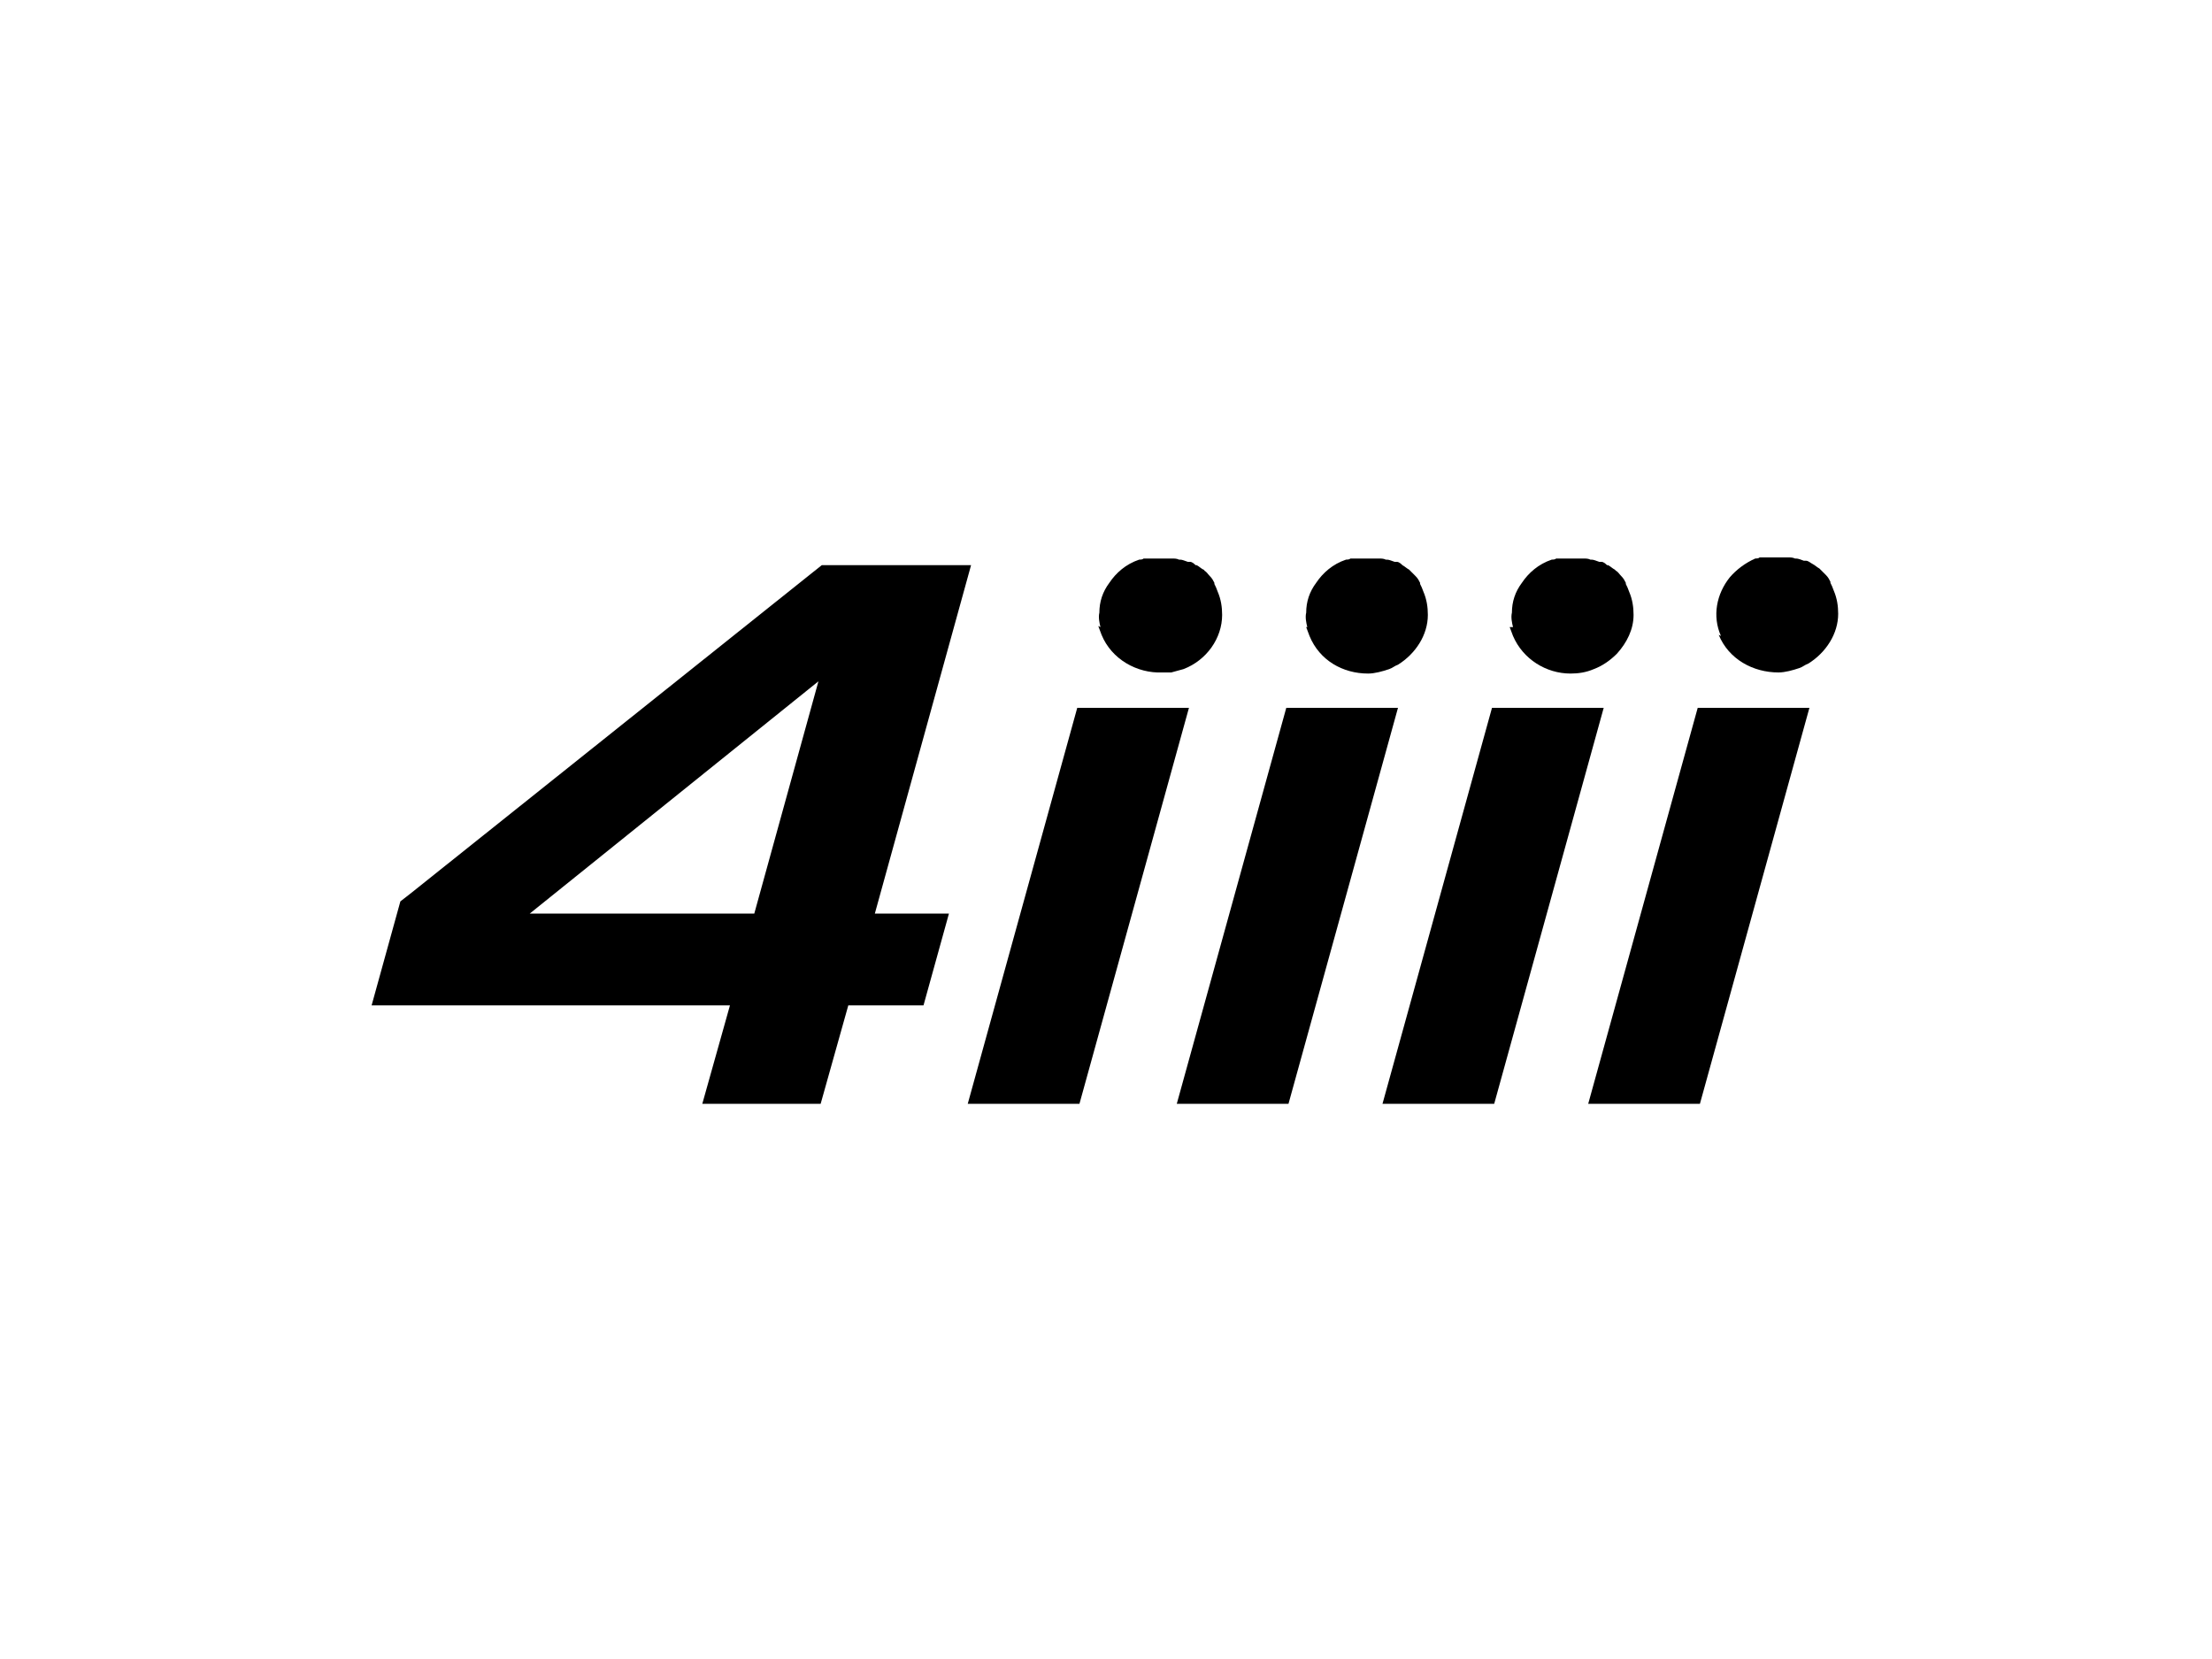 <?xml version="1.0" encoding="UTF-8"?>
<svg id="Layer_1" xmlns="http://www.w3.org/2000/svg" version="1.1" viewBox="0 0 200 150">
  <!-- Generator: Adobe Illustrator 29.1.0, SVG Export Plug-In . SVG Version: 2.1.0 Build 142)  -->
  <defs>
    <style>
      .st0 {
        fill: none;
      }
    </style>
  </defs>
  <rect class="st0" x="-341.1" y="-184.1" width="520.2" height="98.2"/>
  <g>
    <path d="M155.6,57.5c-.8-1.8-.4-3.8.8-5.3.6-.7,1.4-1.3,2.3-1.7.1,0,.3,0,.4-.1,0,0,0,0,.1,0,0,0,.2,0,.3,0,0,0,.2,0,.3,0,0,0,.1,0,.2,0,.1,0,.2,0,.3,0,0,0,.1,0,.2,0,0,0,.2,0,.3,0s0,0,0,0c.2,0,.5,0,.7,0,0,0,.1,0,.2,0,.2,0,.4,0,.6.1,0,0,0,0,.1,0,.2,0,.4.1.7.2,0,0,.1,0,.2,0,.2,0,.4.2.6.3,0,0,0,0,0,0,.2.1.4.3.6.4,0,0,0,0,.1.1.2.2.3.3.5.5,0,0,0,0,0,0,.2.2.3.4.4.6,0,0,0,0,0,.1.1.2.2.4.3.7.3.7.4,1.4.4,2.1,0,1.8-1.1,3.5-2.7,4.5-.3.1-.5.3-.8.4-.6.2-1.3.4-1.9.4-2.3,0-4.5-1.2-5.4-3.4"/>
    <path d="M118.2,56.7c-.1-.4-.2-.9-.1-1.3,0-1,.3-1.9.9-2.7.6-.9,1.5-1.7,2.7-2.1.1,0,.3,0,.4-.1,0,0,0,0,.1,0,0,0,.2,0,.3,0,0,0,.2,0,.3,0,0,0,.2,0,.2,0,.1,0,.2,0,.3,0,0,0,.1,0,.2,0,0,0,.2,0,.3,0s0,0,0,0c.2,0,.5,0,.7,0,0,0,.1,0,.2,0,.2,0,.4,0,.6.1,0,0,0,0,.1,0,.2,0,.4.1.7.2,0,0,.1,0,.2,0,.2,0,.4.2.5.3,0,0,0,0,0,0,.2.1.4.3.6.4,0,0,0,0,.1.1.2.2.3.3.5.5,0,0,0,0,0,0,.2.2.3.4.4.6,0,0,0,0,0,.1.1.2.2.4.3.7.3.7.4,1.4.4,2.1,0,1.8-1.1,3.5-2.7,4.5-.3.1-.5.3-.8.4-.6.2-1.3.4-1.9.4-2.3,0-4.4-1.2-5.3-3.4-.1-.3-.2-.5-.3-.8"/>
    <path d="M136.8,56.7c-.1-.4-.2-.9-.1-1.3,0-1,.3-1.9.9-2.7.6-.9,1.5-1.7,2.7-2.1.1,0,.3,0,.4-.1,0,0,0,0,0,0,0,0,.2,0,.3,0,0,0,.2,0,.3,0,0,0,.2,0,.2,0,.1,0,.2,0,.3,0,0,0,.1,0,.2,0,0,0,.2,0,.3,0s0,0,0,0c.2,0,.5,0,.7,0,0,0,.1,0,.2,0,.2,0,.4,0,.6.1,0,0,0,0,.1,0,.2,0,.4.1.7.2,0,0,.1,0,.2,0,.2,0,.4.2.5.3,0,0,0,0,.1,0,.2.1.4.3.6.4,0,0,0,0,.1.1.2.1.3.3.5.5,0,0,0,0,0,0,.2.2.3.4.4.6,0,0,0,0,0,.1.1.2.2.4.3.7.3.7.4,1.4.4,2.1,0,1.3-.6,2.5-1.5,3.5-.6.6-1.3,1.1-2.1,1.4-.7.3-1.4.4-2.1.4-2.2,0-4.3-1.3-5.2-3.4-.1-.3-.2-.5-.3-.8"/>
    <path d="M99.5,56.7c-.1-.4-.2-.9-.1-1.3,0-1,.3-1.9.9-2.7.6-.9,1.5-1.7,2.7-2.1.1,0,.3,0,.4-.1,0,0,0,0,.1,0,0,0,.2,0,.3,0,0,0,.2,0,.3,0,0,0,.1,0,.2,0,.1,0,.2,0,.3,0,0,0,.1,0,.2,0,0,0,.2,0,.3,0s0,0,0,0c.2,0,.5,0,.7,0,0,0,.1,0,.2,0,.2,0,.4,0,.6.1,0,0,0,0,.1,0,.2,0,.4.1.7.2,0,0,.1,0,.2,0,.2,0,.4.2.5.3,0,0,0,0,.1,0,.2.1.4.3.6.4,0,0,.1,0,.1.1.2.1.3.3.5.5,0,0,0,0,0,0,.2.2.3.4.4.6,0,0,0,0,0,.1.1.2.2.4.3.7.3.7.4,1.4.4,2.1,0,2.1-1.4,4.1-3.5,4.9-.4.1-.7.2-1.1.3,0,0-.1,0-.2,0-.1,0-.3,0-.4,0,0,0-.1,0-.2,0-2.3.1-4.6-1.2-5.5-3.4-.1-.3-.2-.5-.3-.8"/>
    <path d="M68.2,82.6l5.8-21-26.1,21h20.3ZM79,82.6h6.8l-2.3,8.3h0s-6.8,0-6.8,0l-2.5,8.9h-10.7l2.5-8.9h-32.4s2.6-9.4,2.6-9.4h0l.9-.7,37.2-29.7h0s13.5,0,13.5,0h0s-8.7,31.5-8.7,31.5Z"/>
    <path d="M153.7,99.8h-10.1l9.9-35.8h10.1,0s0,0,0,0l-9.9,35.8Z"/>
    <path d="M145,64l-9.9,35.8h-10.1l9.9-35.8h10.1,0s0,0,0,0Z"/>
    <path d="M126.4,64l-9.9,35.8h-10.1l9.9-35.8h10.1,0s0,0,0,0Z"/>
    <path d="M107.5,64l-9.9,35.8h-10.1l9.9-35.8h10.1,0s0,0,0,0Z"/>
  </g>
</svg>